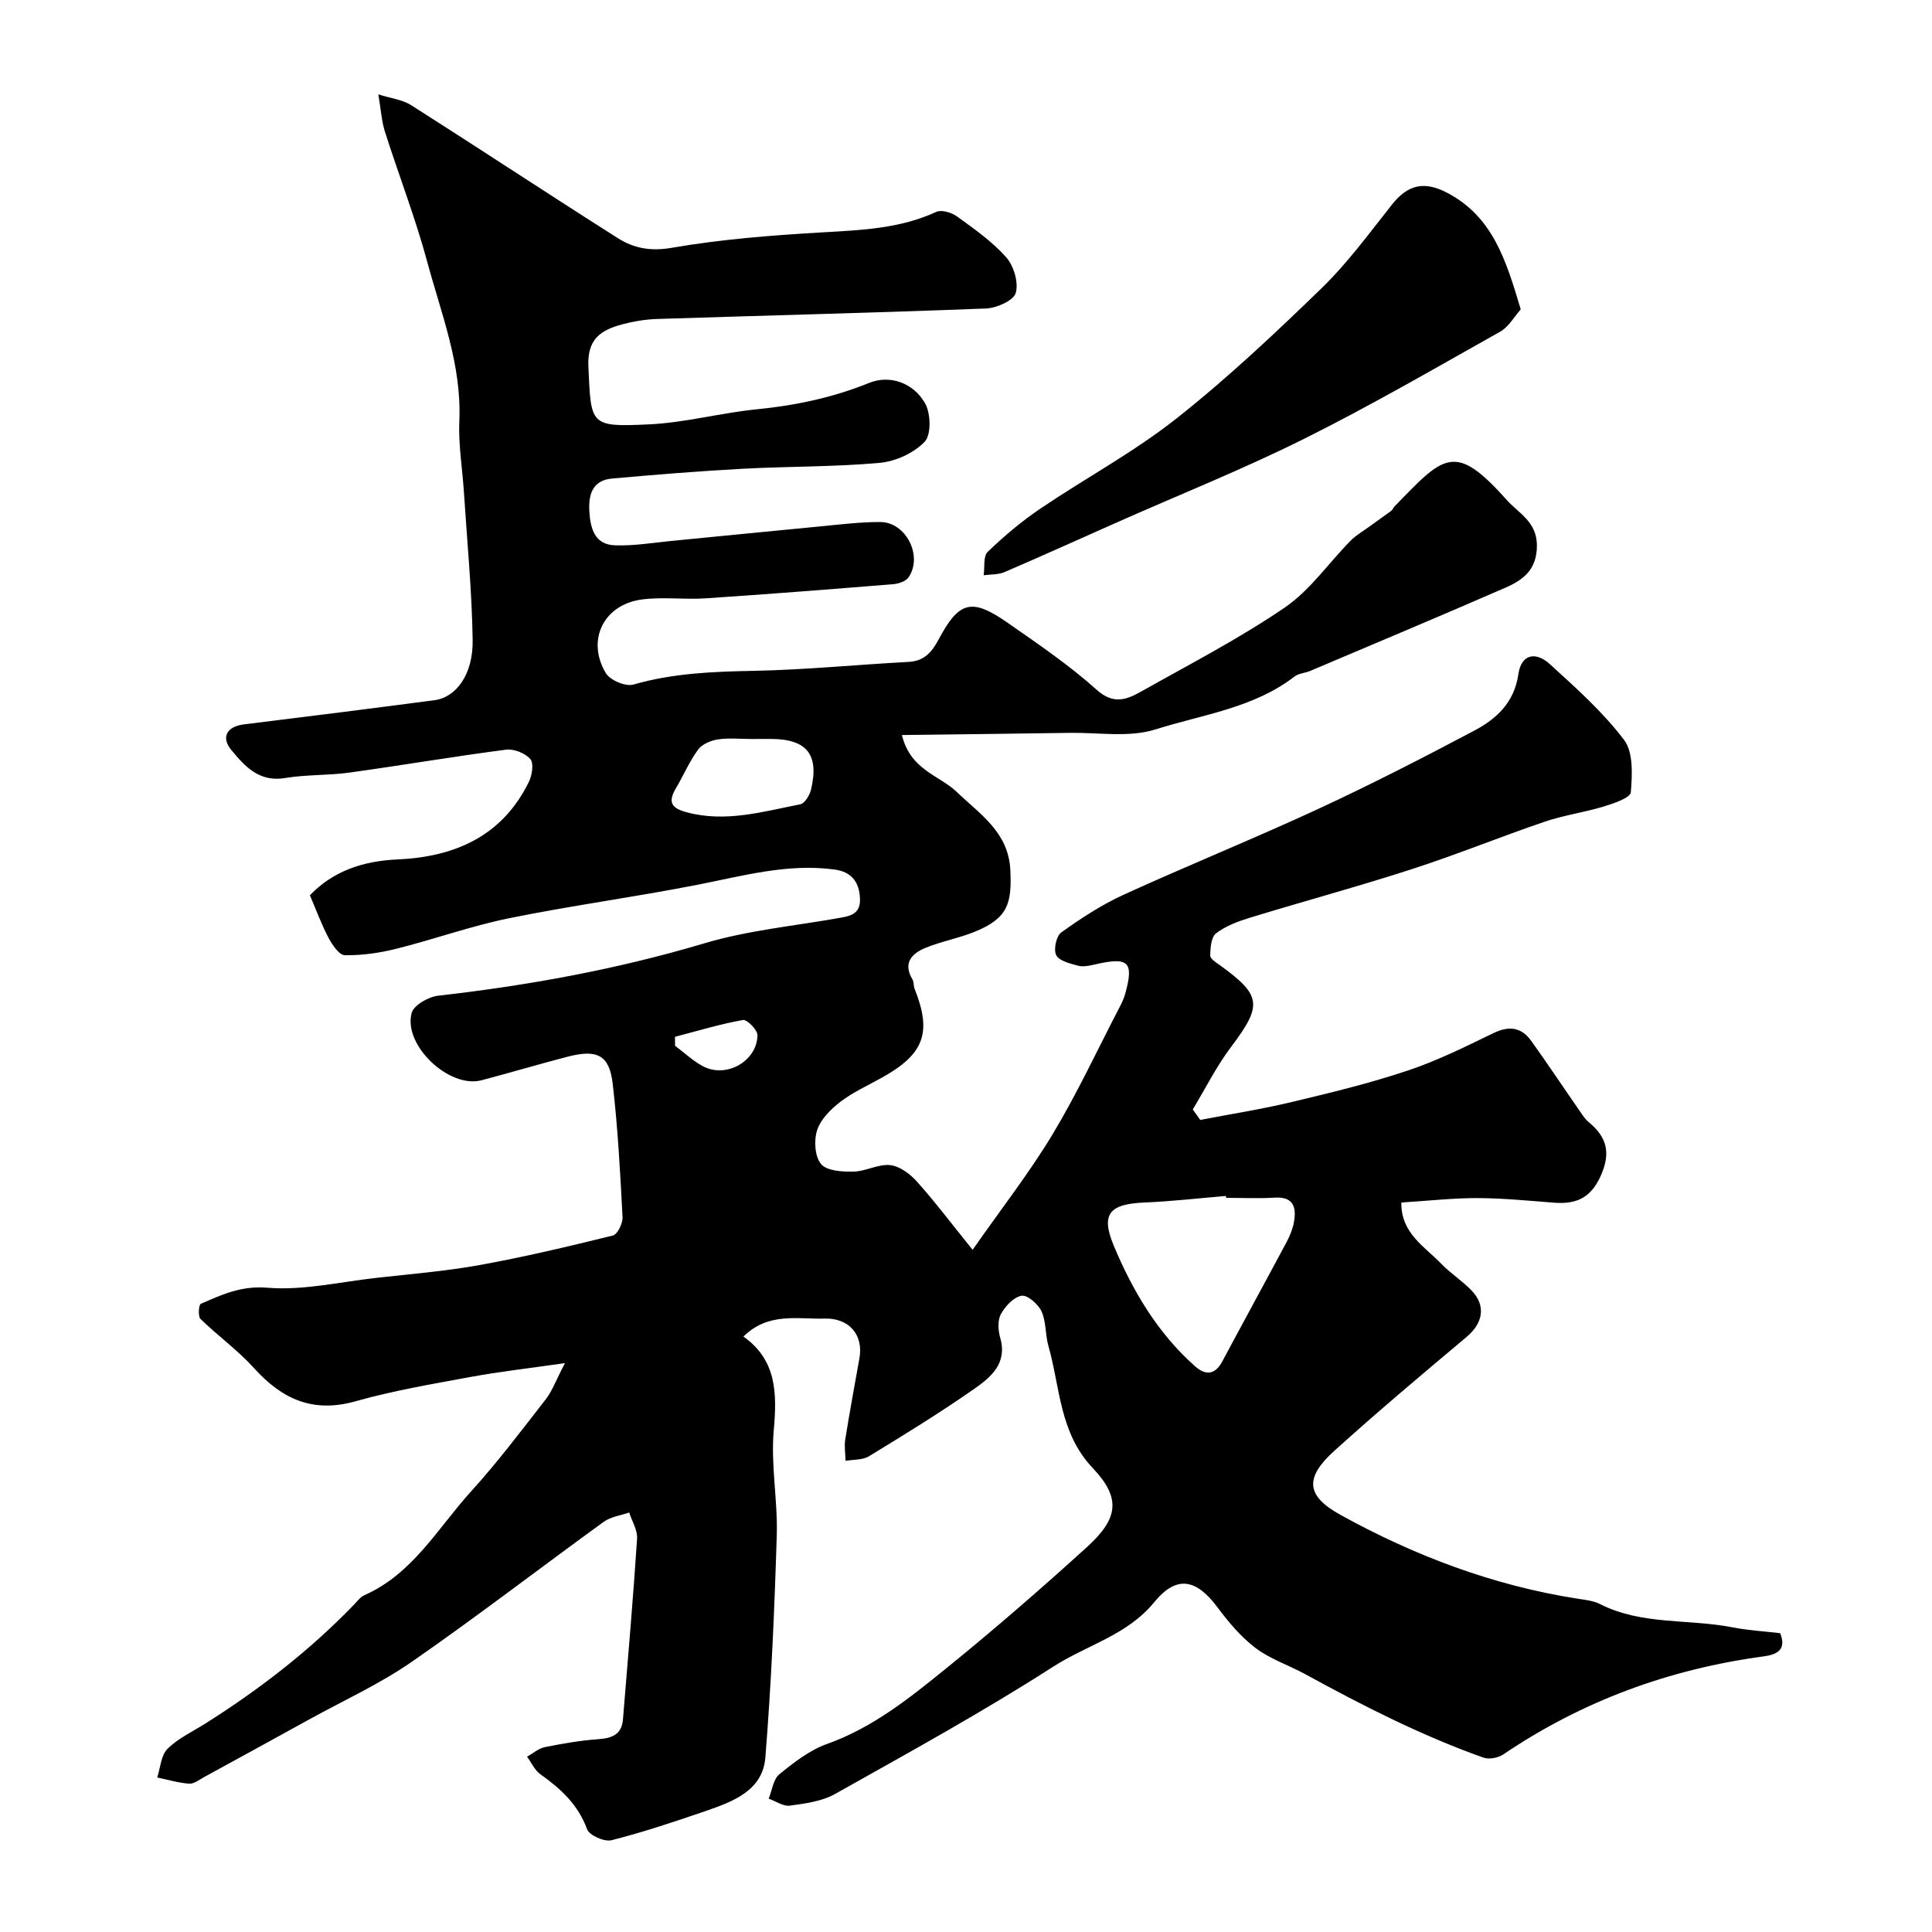 <svg enable-background="new 0 0 400 400" viewBox="0 0 400 400" xmlns="http://www.w3.org/2000/svg"><path d="m153.92 276.72c6.87 4.87 6.97 11.7 6.28 19.37-.65 7.18.84 14.53.62 21.79-.47 15.34-1.13 30.69-2.36 45.99-.55 6.86-6.7 9.13-12.33 11.07-6.45 2.22-12.93 4.38-19.53 6.06-1.47.37-4.59-1.01-5.05-2.28-1.87-5.11-5.46-8.39-9.67-11.38-1.18-.84-1.85-2.4-2.76-3.63 1.22-.68 2.37-1.72 3.67-1.98 3.66-.74 7.37-1.39 11.09-1.65 2.88-.2 4.85-1 5.1-4.13 1.02-12.45 2.1-24.9 2.92-37.37.12-1.77-1.05-3.62-1.63-5.43-1.77.62-3.82.87-5.28 1.93-13.28 9.62-26.27 19.65-39.75 28.99-6.64 4.6-14.12 8-21.24 11.93-7.24 3.99-14.49 7.97-21.75 11.93-1 .55-2.1 1.43-3.09 1.36-2.22-.16-4.41-.82-6.61-1.28.66-2.01.78-4.57 2.11-5.91 2.13-2.14 5.06-3.51 7.68-5.15 11.23-7.07 21.68-15.12 30.92-24.69.69-.72 1.34-1.62 2.2-2 10.01-4.43 15.17-13.87 22.06-21.47 5.5-6.06 10.45-12.62 15.48-19.09 1.34-1.73 2.1-3.91 3.97-7.48-7.45 1.07-13.52 1.76-19.52 2.86-7.99 1.47-16.04 2.84-23.84 5.04-8.83 2.49-15.22-.44-21.02-6.87-3.34-3.7-7.49-6.68-11.08-10.18-.54-.53-.37-2.93.06-3.12 4.36-1.91 8.37-3.79 13.78-3.34 7.39.61 14.98-1.19 22.48-2.03 7.16-.81 14.37-1.38 21.45-2.66 9.27-1.68 18.46-3.86 27.61-6.12.96-.24 2.07-2.53 2-3.81-.48-9.2-.97-18.42-2.03-27.57-.69-5.98-3.19-7.23-9.31-5.65-5.98 1.55-11.89 3.32-17.87 4.89-6.66 1.75-16.25-7.24-14.45-13.94.43-1.61 3.47-3.34 5.48-3.57 18.67-2.12 37.03-5.46 55.09-10.84 9.16-2.73 18.87-3.62 28.33-5.32 2.25-.4 4.03-.99 3.92-3.94-.14-3.57-1.87-5.56-5.25-6.02-9.71-1.32-18.98 1.31-28.38 3.15-12.96 2.54-26.07 4.3-39.01 6.93-7.91 1.61-15.58 4.38-23.43 6.34-3.45.86-7.07 1.37-10.6 1.32-1.15-.02-2.58-2.14-3.35-3.58-1.43-2.69-2.48-5.59-3.87-8.83 4.75-4.97 10.91-7.1 18.11-7.42 11.83-.52 21.72-4.78 27.23-16.08.67-1.37 1.05-3.84.3-4.7-1.06-1.22-3.39-2.16-5.02-1.95-10.84 1.41-21.62 3.25-32.46 4.75-4.39.61-8.91.39-13.27 1.12-5.39.9-8.33-2.37-11.17-5.82-2.18-2.64-.89-4.85 2.61-5.28 13.16-1.62 26.31-3.28 39.46-5.01 4.52-.59 8.02-5.37 7.91-12.45-.16-10.21-1.15-20.41-1.81-30.61-.32-4.94-1.17-9.89-.95-14.8.5-11.61-3.76-22.19-6.68-33.02-2.45-9.07-5.88-17.88-8.73-26.85-.68-2.14-.81-4.46-1.36-7.7 2.51.8 4.97 1.07 6.84 2.26 14.31 9.1 28.46 18.46 42.79 27.53 3.26 2.06 6.72 2.73 11.09 1.98 10.33-1.79 20.86-2.6 31.35-3.21 8.04-.46 15.95-.78 23.44-4.23 1.09-.5 3.18.13 4.3.94 3.58 2.6 7.29 5.19 10.19 8.47 1.57 1.78 2.59 5.23 1.97 7.38-.45 1.57-3.95 3.12-6.15 3.21-22.69.88-45.4 1.44-68.1 2.17-2.43.08-4.9.49-7.25 1.12-4.35 1.17-7.25 2.99-6.98 8.71.56 12.17.19 12.57 12.56 11.99 7.47-.35 14.85-2.38 22.32-3.12 8.01-.8 15.68-2.4 23.21-5.45 4.36-1.77 9.19-.01 11.6 4.18 1.2 2.09 1.33 6.51-.06 7.98-2.23 2.35-6.04 4.08-9.33 4.38-9.4.85-18.89.71-28.33 1.22-9.04.49-18.08 1.22-27.1 2.03-4.01.36-4.88 3.3-4.67 6.78.2 3.52 1.09 6.88 5.25 7.04 3.91.15 7.86-.53 11.79-.91 10.13-.98 20.26-2.01 30.39-2.97 4.26-.4 8.53-.95 12.8-.94 5.34.01 8.88 7.05 5.85 11.46-.57.82-2.06 1.32-3.17 1.41-12.96 1.05-25.91 2.07-38.88 2.93-4.34.29-8.76-.32-13.05.22-7.97 1-11.67 8.37-7.58 15.25.88 1.48 4.11 2.85 5.72 2.38 8.19-2.36 16.47-2.68 24.9-2.84 10.7-.21 21.37-1.28 32.07-1.85 3.26-.18 4.82-2.01 6.24-4.68 4.24-7.95 6.85-8.6 14.32-3.39 6.29 4.39 12.69 8.73 18.38 13.84 3.51 3.15 6.26 2.03 9.24.35 10-5.63 20.25-10.92 29.7-17.37 5.25-3.58 9.08-9.23 13.64-13.85 1.14-1.15 2.61-1.98 3.93-2.95 1.51-1.1 3.04-2.16 4.53-3.27.25-.19.34-.57.57-.8 10.31-10.67 12.53-13.48 23.24-1.46 2.51 2.82 6.31 4.53 6.3 9.52-.01 5-2.88 7.11-6.51 8.69-13.44 5.86-26.96 11.53-40.46 17.25-1.04.44-2.34.48-3.19 1.13-8.49 6.56-19.07 7.88-28.82 10.97-5.43 1.72-11.77.62-17.7.71-11.43.18-22.86.3-34.79.45 1.77 7.29 7.78 8.33 11.4 11.82 4.81 4.63 10.69 8.31 11.05 16.17.32 6.86-.46 9.95-7.44 12.77-3.3 1.33-6.88 1.96-10.17 3.32-2.8 1.16-4.69 3.14-2.65 6.53.32.53.19 1.31.43 1.91 3.65 9.15 1.99 13.58-6.91 18.5-2.86 1.58-5.88 2.95-8.45 4.92-1.98 1.52-4.07 3.6-4.81 5.85-.69 2.12-.49 5.48.81 7.03 1.2 1.43 4.4 1.62 6.71 1.57 2.55-.05 5.14-1.6 7.59-1.35 1.96.21 4.11 1.81 5.52 3.38 3.69 4.11 7.03 8.55 11.56 14.16 6.04-8.64 11.77-15.97 16.53-23.87 5.12-8.51 9.32-17.57 13.91-26.39.45-.86.88-1.76 1.14-2.7 1.86-6.71.75-7.75-6.35-6.1-1.11.26-2.38.52-3.43.23-1.63-.44-3.87-.97-4.49-2.17-.59-1.14 0-3.96 1.03-4.7 4.07-2.91 8.33-5.71 12.87-7.79 13.34-6.09 26.95-11.59 40.26-17.75 10.93-5.06 21.67-10.57 32.32-16.21 4.64-2.45 8.36-5.82 9.21-11.77.56-3.96 3.46-4.81 6.51-2.04 5.41 4.93 10.97 9.89 15.36 15.68 1.95 2.57 1.7 7.23 1.4 10.86-.1 1.14-3.51 2.3-5.57 2.93-4.04 1.23-8.29 1.8-12.27 3.16-9.21 3.13-18.22 6.82-27.47 9.81-11.11 3.6-22.4 6.65-33.57 10.07-2.45.75-4.99 1.7-6.98 3.22-1.03.78-1.19 3.03-1.22 4.62-.01.67 1.26 1.45 2.07 2.03 8.61 6.23 8.74 8.26 2.24 16.89-3.03 4.02-5.3 8.6-7.92 12.93.52.72 1.03 1.44 1.55 2.17 6.32-1.22 12.69-2.21 18.95-3.71 8.06-1.92 16.14-3.88 23.98-6.5 6.12-2.04 11.97-4.95 17.8-7.78 3.25-1.57 5.78-1.18 7.8 1.63 3.42 4.77 6.67 9.67 10.02 14.49.56.81 1.1 1.68 1.85 2.3 3.76 3.09 4.67 6.34 2.51 11.15-2.1 4.68-5.18 5.91-9.73 5.55-5.26-.41-10.53-.93-15.8-.95-5.09-.01-10.17.57-15.75.92-.08 6.4 4.86 9.13 8.3 12.71 1.93 2.01 4.36 3.52 6.28 5.54 3.01 3.17 2.3 6.75-1.07 9.58-9.25 7.77-18.5 15.54-27.45 23.64-6.07 5.5-5.81 9.25 1.29 13.17 15.35 8.48 31.62 14.64 49.06 17.37 1.6.25 3.32.42 4.73 1.13 8.66 4.39 18.31 3.03 27.4 4.81 3.2.63 6.49.81 9.89 1.21 1.4 3.45-.69 4.44-3.37 4.8-19.54 2.63-37.57 9.22-53.94 20.3-1.06.72-2.95 1.08-4.11.67-12.87-4.57-24.99-10.76-36.94-17.3-3.39-1.85-7.2-3.09-10.24-5.39s-5.61-5.37-7.91-8.45c-4.38-5.88-8.46-6.69-13.07-1.05-5.59 6.84-13.96 8.88-20.88 13.33-14.67 9.42-30 17.84-45.22 26.39-2.72 1.53-6.17 1.97-9.35 2.41-1.37.19-2.91-.93-4.38-1.45.7-1.72.94-4.01 2.2-5.04 3.01-2.45 6.27-5 9.87-6.28 9.48-3.37 17.11-9.52 24.69-15.66 9.97-8.08 19.67-16.51 29.17-25.14 6.53-5.93 7.01-10.16 1.13-16.36-6.89-7.28-6.7-16.64-9.15-25.25-.67-2.34-.44-5-1.42-7.15-.68-1.49-2.91-3.44-4.13-3.24-1.64.27-3.4 2.18-4.3 3.83-.7 1.29-.56 3.37-.12 4.9 1.52 5.29-1.97 8.16-5.37 10.54-7.07 4.94-14.43 9.46-21.8 13.96-1.32.81-3.22.66-4.85.95-.04-1.47-.3-2.98-.07-4.42.9-5.63 1.94-11.24 2.94-16.85.85-4.76-2.11-8.3-7.13-8.18-5.67.17-11.71-1.39-16.89 3.72zm99.94-28.72c-.01-.13-.02-.26-.03-.39-5.59.46-11.17 1.12-16.76 1.35-7.29.3-9.26 2.27-6.48 8.94 3.91 9.36 9.1 18.12 16.85 24.99 2.11 1.87 4.09 1.83 5.6-.98 4.43-8.3 8.95-16.54 13.38-24.84.68-1.28 1.24-2.69 1.49-4.11.52-3.06-.12-5.25-4.04-5-3.33.21-6.67.04-10.01.04zm-98.26-95c-2.33 0-4.69-.25-6.97.09-1.46.22-3.27.98-4.09 2.1-1.81 2.47-3.04 5.36-4.6 8.02-1.56 2.65-1.18 4.02 2.07 4.92 8.13 2.24 15.88-.08 23.68-1.61.92-.18 1.93-1.85 2.21-2.99 1.76-7.31-.85-10.53-8.31-10.54-1.33.01-2.66.01-3.99.01zm-15.85 61.66c0 .62.01 1.23.01 1.85 1.91 1.43 3.68 3.12 5.75 4.23 4.8 2.58 11.21-.98 11.32-6.4.02-1.09-2.17-3.31-3.01-3.16-4.75.85-9.4 2.26-14.07 3.48z" fill="#010000"/><path d="m314.85 64.06c-1.33 1.48-2.48 3.61-4.26 4.61-13.45 7.56-26.81 15.31-40.61 22.19-12.52 6.24-25.54 11.45-38.34 17.12-7.89 3.5-15.75 7.06-23.68 10.47-1.29.55-2.86.45-4.3.65.24-1.65-.12-3.93.83-4.84 3.38-3.26 7.02-6.33 10.91-8.96 9.3-6.29 19.29-11.65 28.07-18.58 10.59-8.35 20.48-17.67 30.17-27.07 5.38-5.22 9.87-11.39 14.56-17.3 3.26-4.11 6.65-4.93 11.39-2.45 9.39 4.9 12.2 13.82 15.26 24.16z" fill="#010000"/></svg>